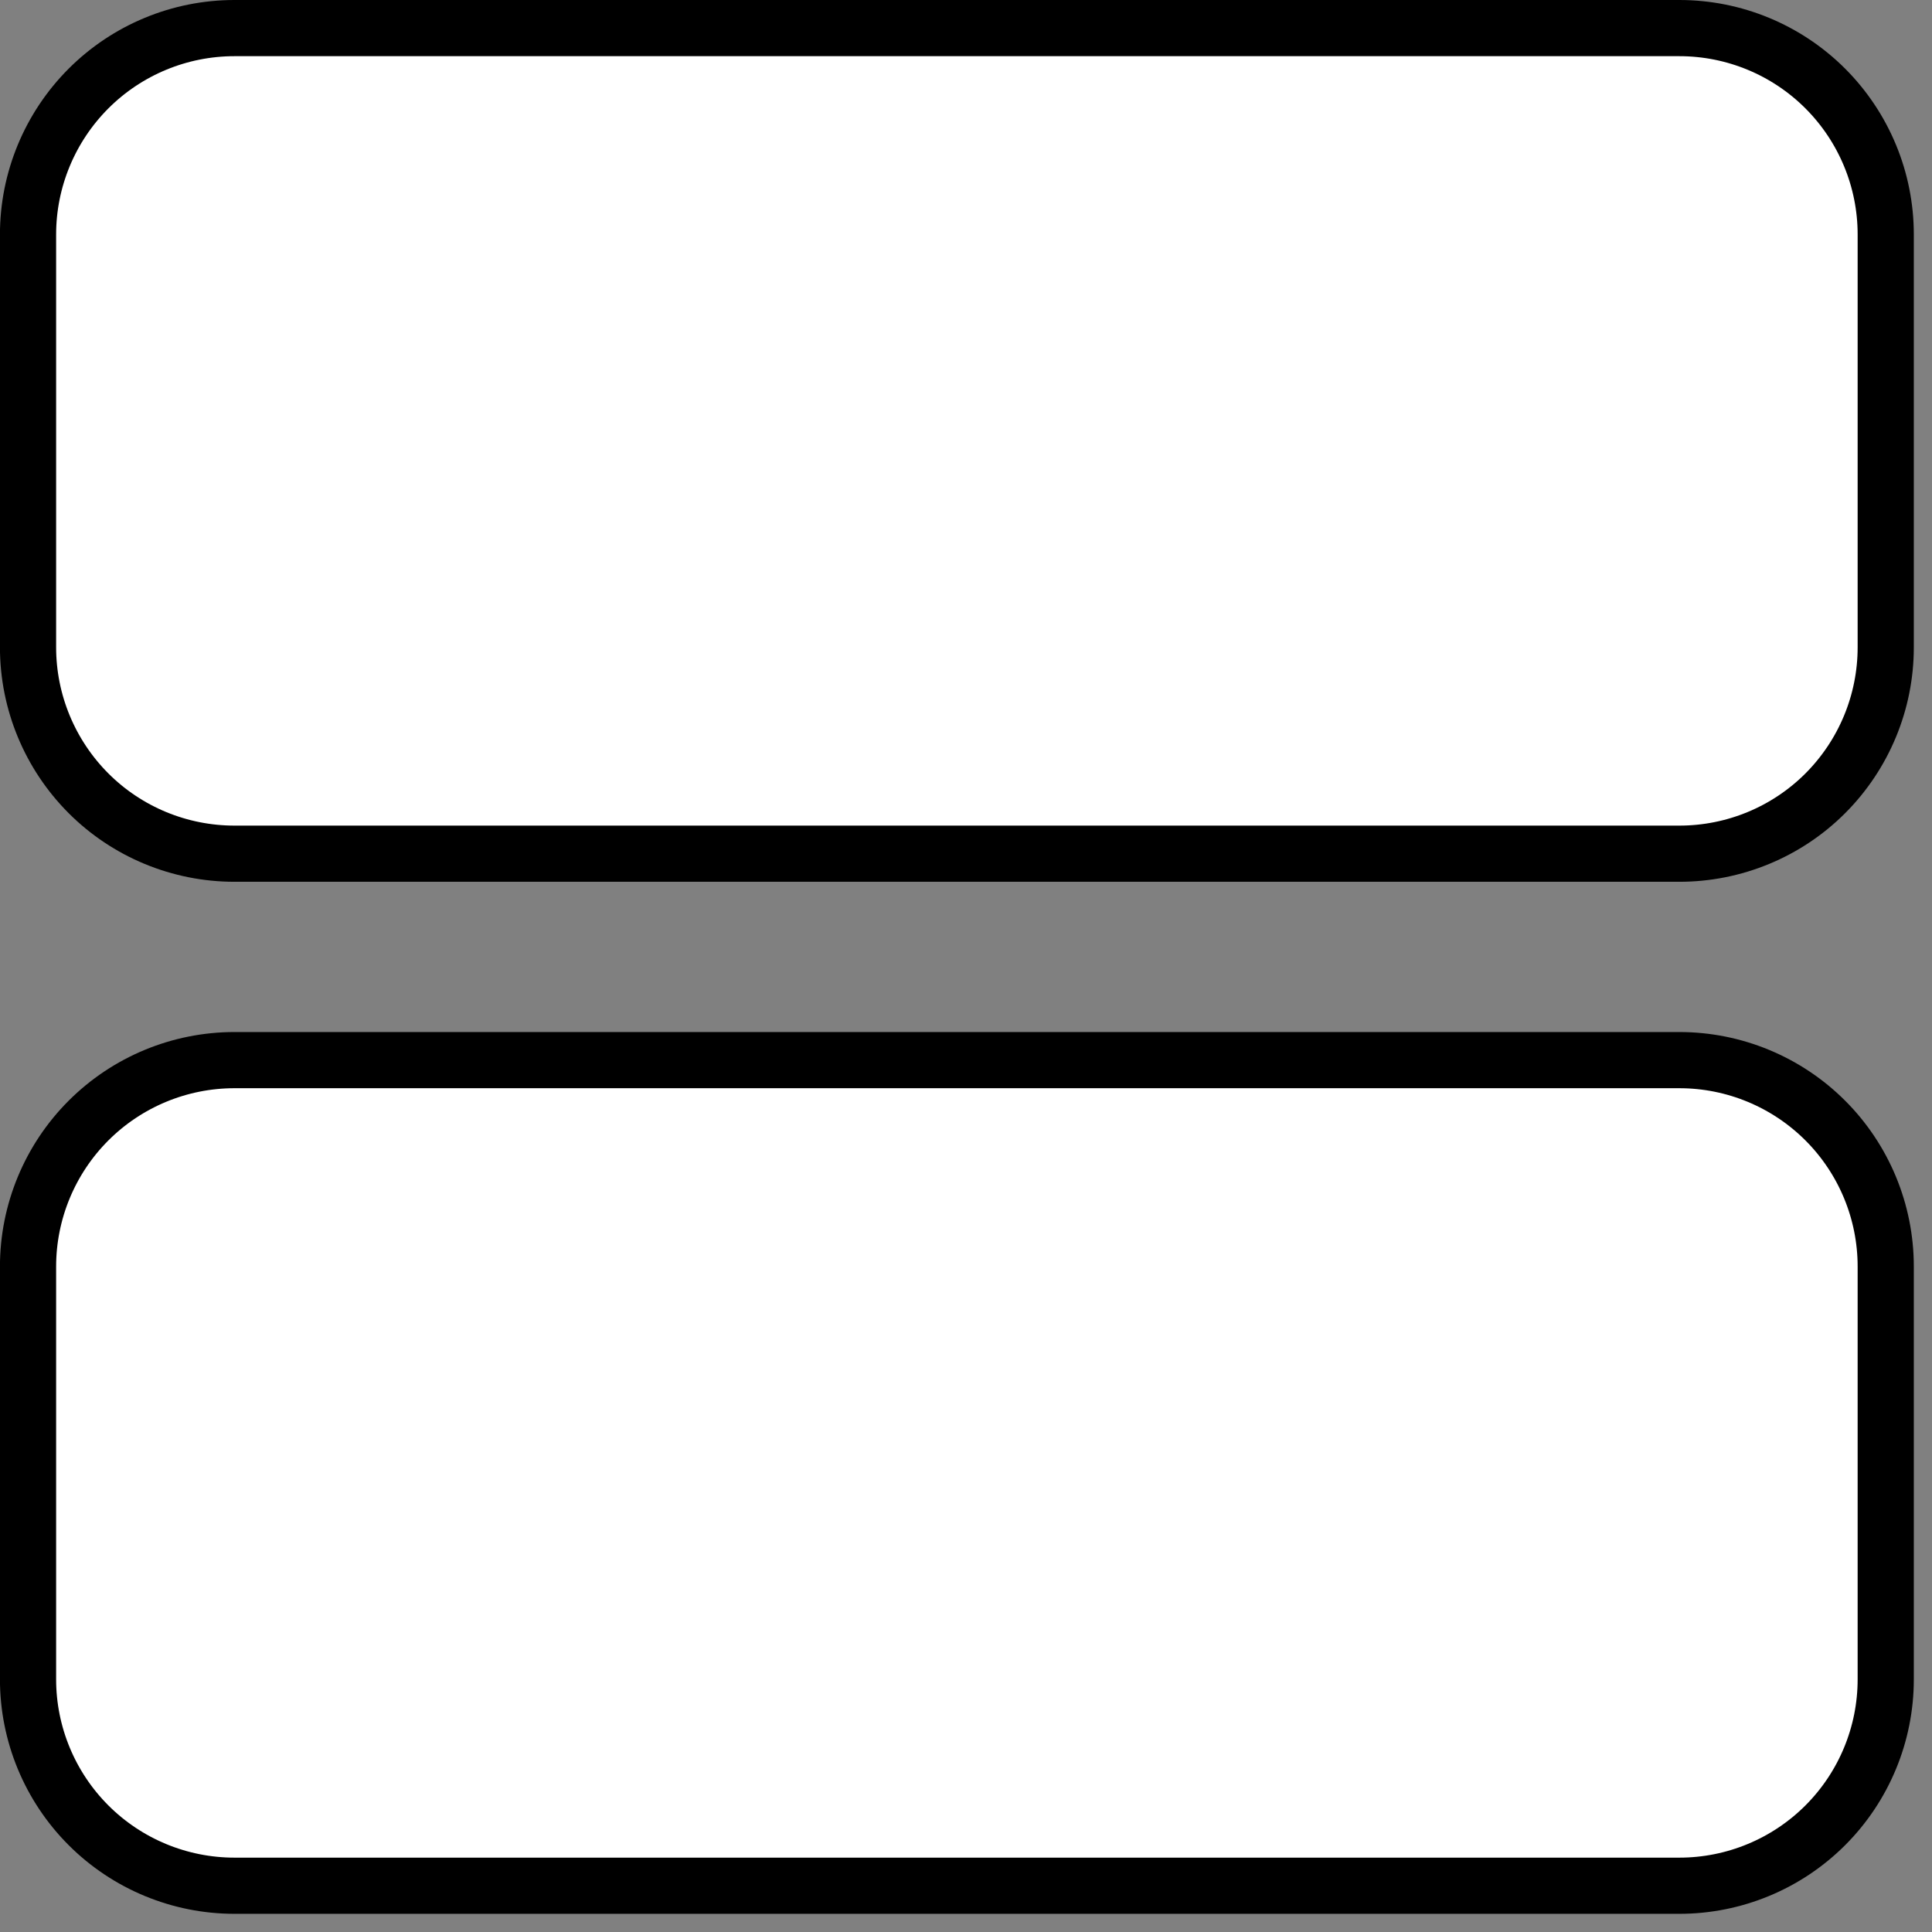 <svg width="39" height="39" viewBox="0 0 39 39" fill="none" xmlns="http://www.w3.org/2000/svg">
<rect x="0" y="0" width="39" height="39" fill="#808080" stroke="none"/>
<g clip-path="url(#clip0_5883_7166)">
<path fill-rule="evenodd" clip-rule="evenodd" d="M33.9 0.567C35.005 0.567 36.065 1.006 36.846 1.787C37.627 2.569 38.066 3.628 38.066 4.733V13.067C38.066 14.172 37.627 15.232 36.846 16.014C36.065 16.795 35.005 17.233 33.9 17.233H4.733C3.628 17.233 2.568 16.795 1.787 16.014C1.006 15.232 0.566 14.172 0.566 13.067V4.733C0.566 3.628 1.006 2.569 1.787 1.787C2.568 1.006 3.628 0.567 4.733 0.567H33.9ZM33.9 21.4C35.005 21.4 36.065 21.839 36.846 22.62C37.627 23.401 38.066 24.461 38.066 25.567V33.9C38.066 35.005 37.627 36.065 36.846 36.846C36.065 37.627 35.005 38.066 33.9 38.066H4.733C3.628 38.066 2.568 37.627 1.787 36.846C1.006 36.065 0.566 35.005 0.566 33.9V25.567C0.566 24.461 1.006 23.401 1.787 22.62C2.568 21.839 3.628 21.4 4.733 21.4H33.9Z" fill="white" stroke="black" stroke-width="1.134"/>
</g>
<defs>
<clipPath id="clip0_5883_7166">
<rect width="38.634" height="38.634" fill="white"/>
</clipPath>
</defs>
</svg>
